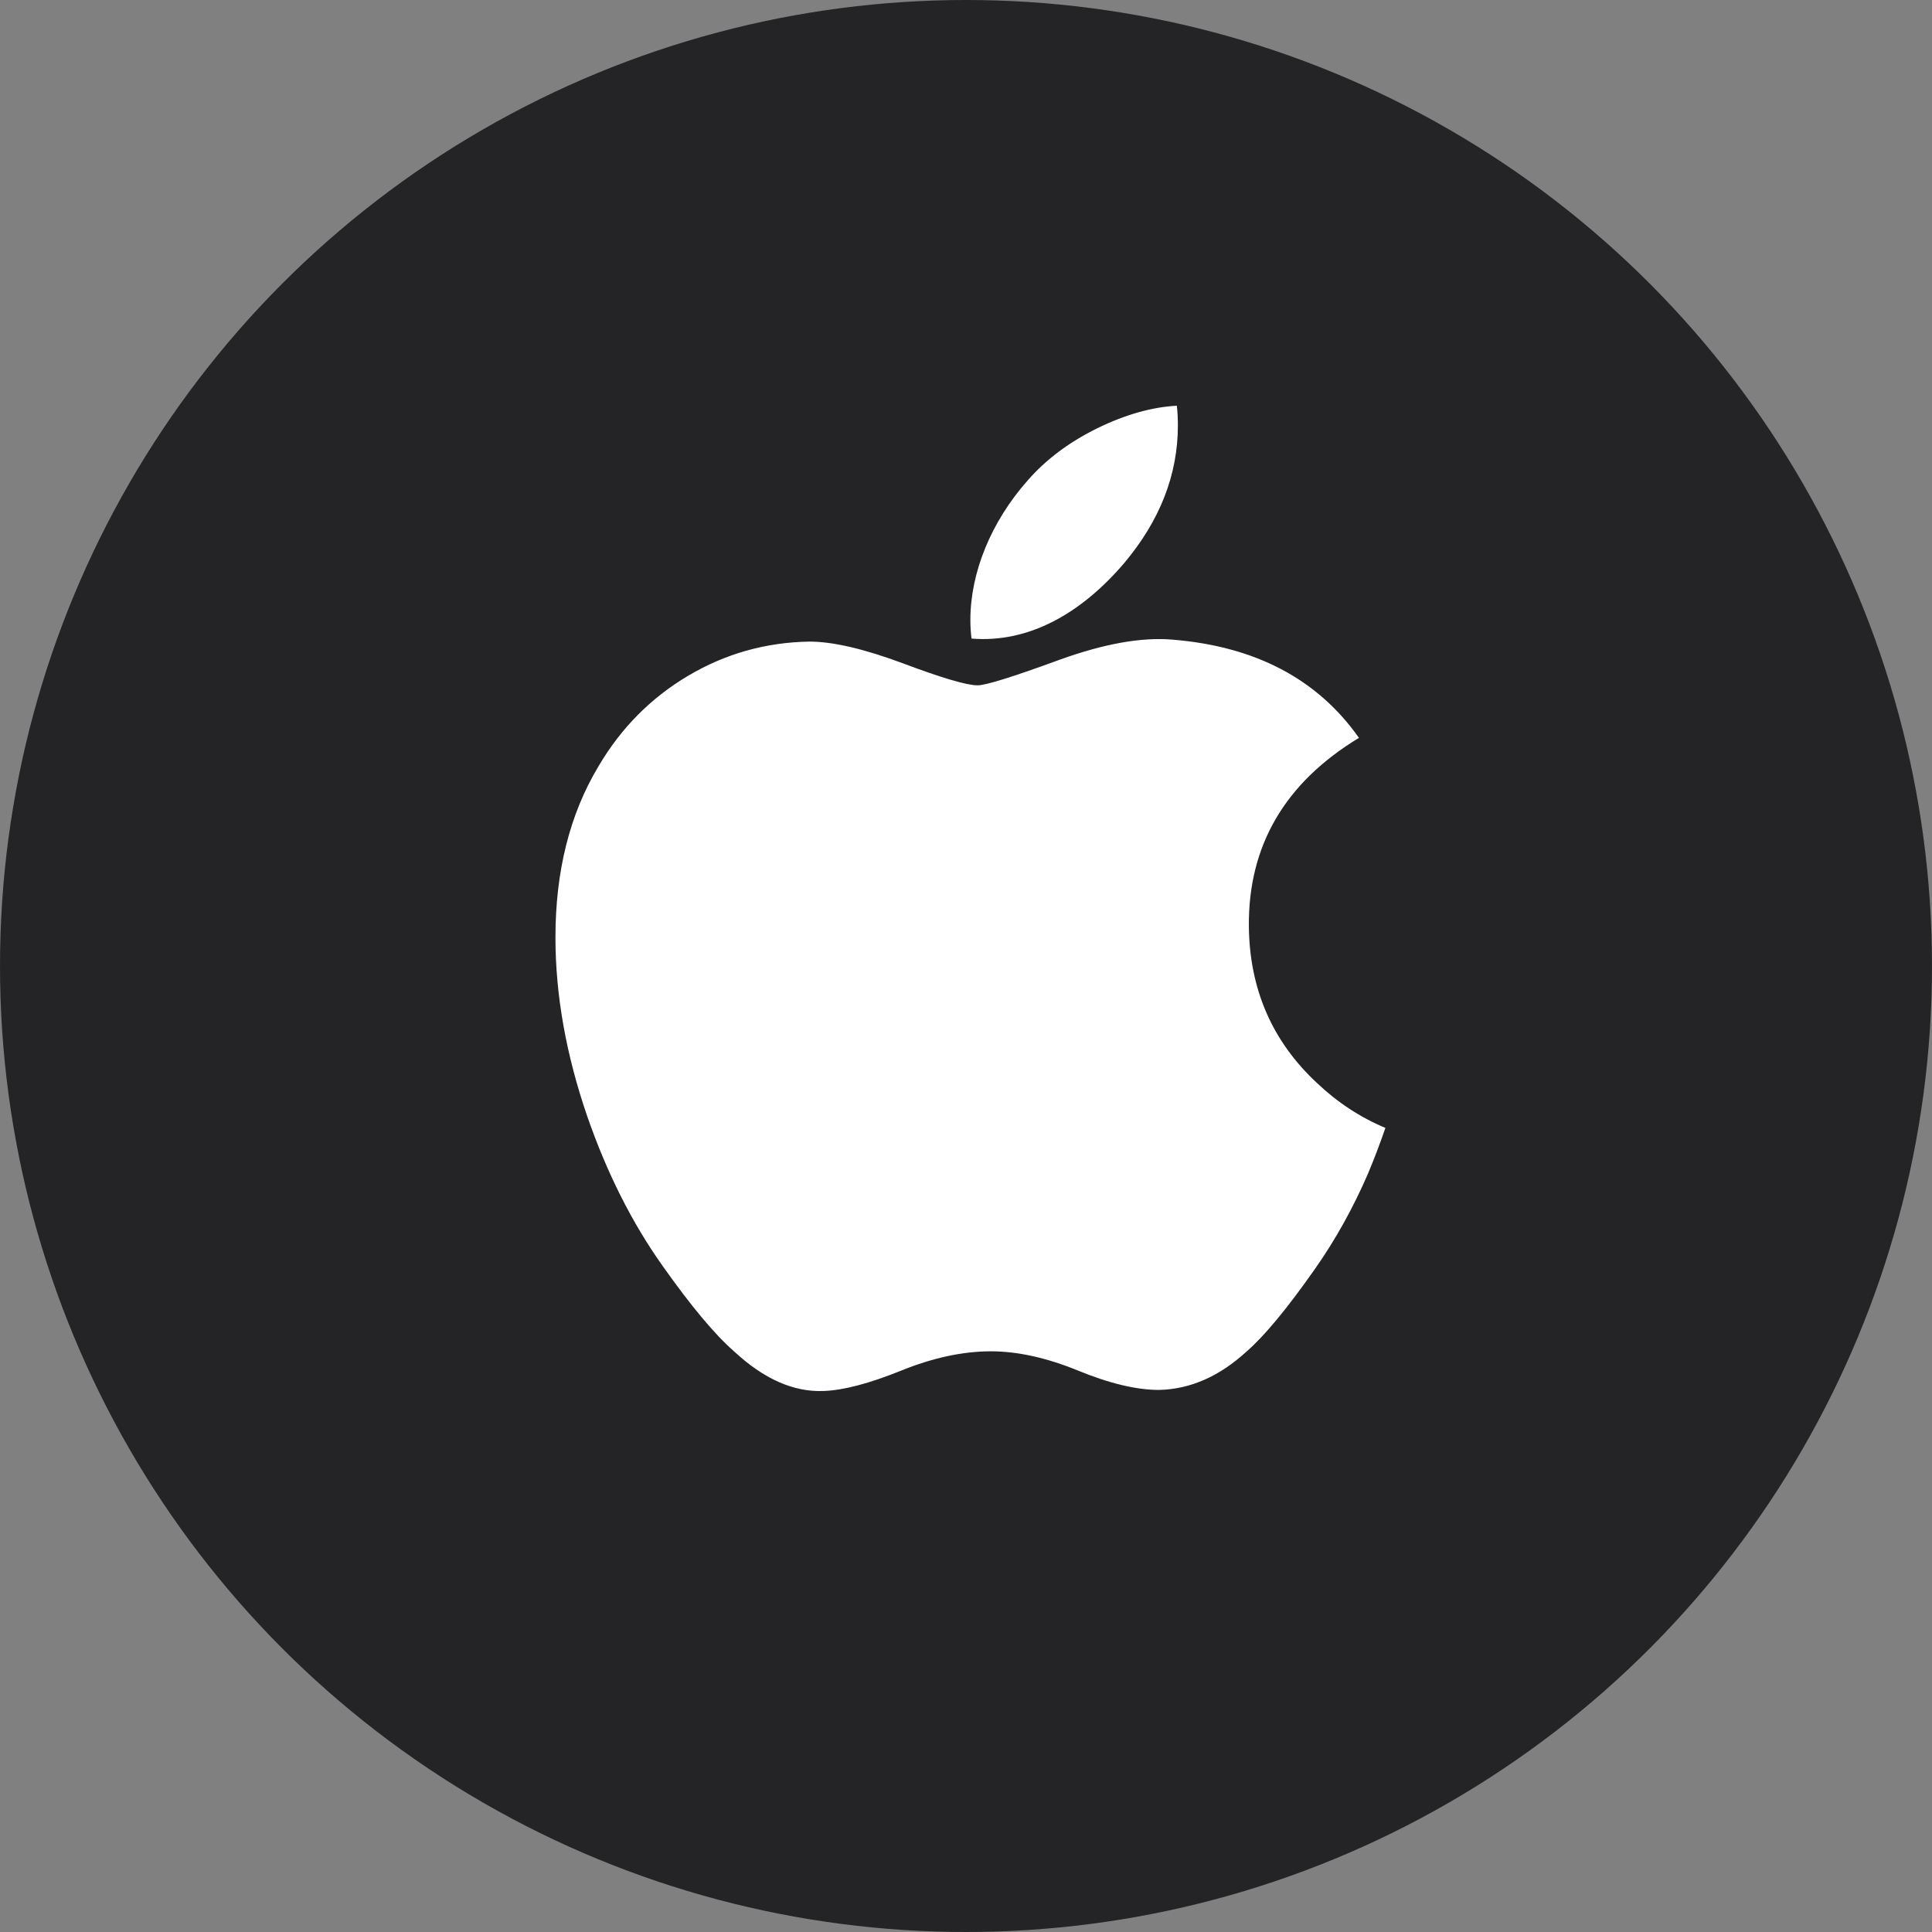 <svg width="200" height="200" viewBox="0 0 200 200" fill="none" xmlns="http://www.w3.org/2000/svg">
<rect x="0" y="0" width="200" height="200" fill="#808080" stroke="none"/>
<circle cx="100" cy="100" r="100" fill="#242426"/>
<g clip-path="url(#clip0_11_663)">
<path d="M141.616 121.49C140.073 125.054 138.247 128.334 136.132 131.35C133.248 135.461 130.887 138.307 129.068 139.887C126.247 142.481 123.225 143.81 119.989 143.885C117.665 143.885 114.864 143.224 111.602 141.883C108.33 140.549 105.323 139.887 102.574 139.887C99.69 139.887 96.597 140.549 93.29 141.883C89.977 143.224 87.308 143.923 85.267 143.993C82.164 144.125 79.07 142.758 75.983 139.887C74.012 138.169 71.547 135.222 68.594 131.048C65.426 126.59 62.822 121.421 60.781 115.528C58.596 109.162 57.5 102.999 57.5 97.031C57.5 90.195 58.977 84.3 61.936 79.359C64.261 75.391 67.354 72.26 71.225 69.962C75.097 67.664 79.28 66.493 83.785 66.418C86.25 66.418 89.482 67.181 93.499 68.679C97.505 70.183 100.077 70.945 101.204 70.945C102.047 70.945 104.905 70.053 109.748 68.276C114.329 66.628 118.194 65.945 121.361 66.214C129.943 66.907 136.39 70.29 140.678 76.384C133.003 81.035 129.206 87.548 129.282 95.903C129.351 102.412 131.712 107.828 136.352 112.128C138.455 114.124 140.804 115.666 143.417 116.762C142.85 118.405 142.252 119.979 141.616 121.49V121.49ZM121.934 44.042C121.934 49.143 120.071 53.906 116.356 58.314C111.873 63.555 106.451 66.584 100.571 66.106C100.496 65.494 100.453 64.85 100.453 64.173C100.453 59.276 102.584 54.035 106.37 49.75C108.26 47.58 110.664 45.776 113.579 44.337C116.488 42.919 119.24 42.136 121.827 42.001C121.903 42.683 121.934 43.365 121.934 44.042V44.042Z" fill="white"/>
</g>
<defs>
<clipPath id="clip0_11_663">
<rect width="102" height="102" fill="white" transform="translate(49 42)"/>
</clipPath>
</defs>
</svg>
